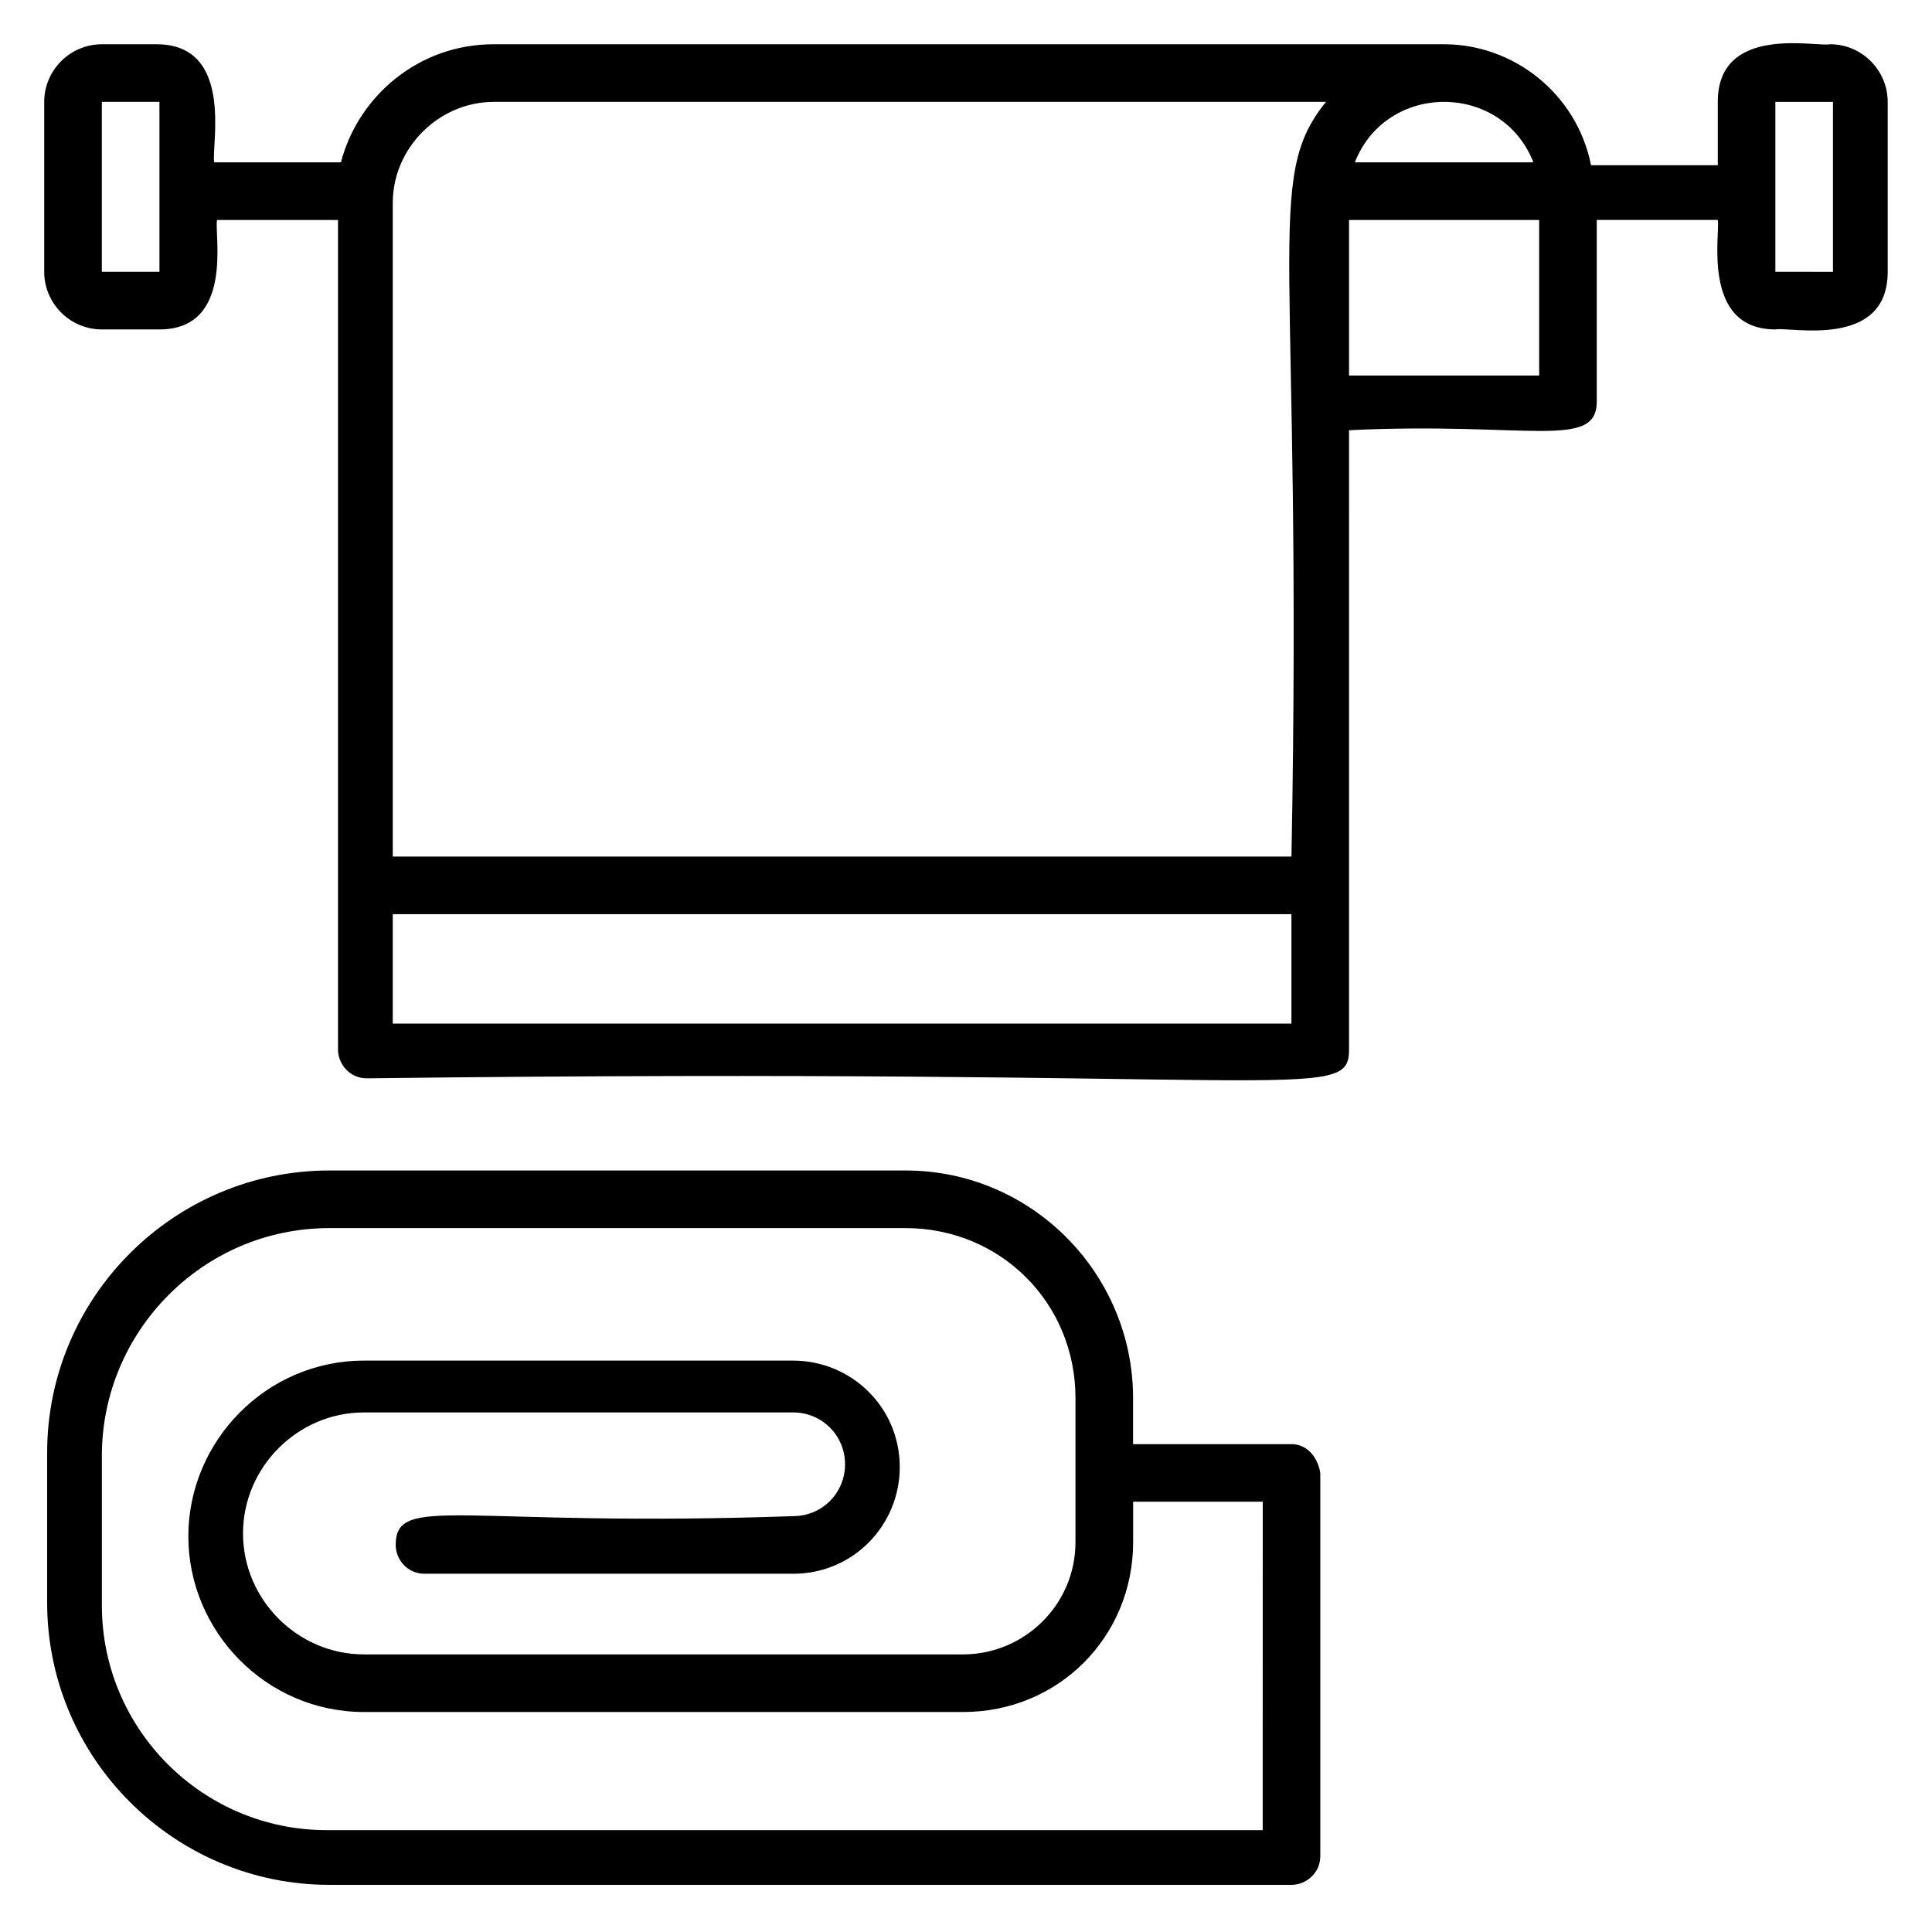 <?xml version="1.0" encoding="UTF-8"?>
<!-- Uploaded to: SVG Repo, www.svgrepo.com, Generator: SVG Repo Mixer Tools -->
<svg fill="#000000" width="800px" height="800px" version="1.1" viewBox="144 144 512 512" xmlns="http://www.w3.org/2000/svg">
 <g>
  <path d="m629 155.73c-3.816 0.762-29.77-5.344-29.77 15.266v16.793h-33.586c-3.82-19.082-20.613-32.059-38.934-32.059h-251.91c-19.848 0-35.879 13.742-40.457 31.297h-33.586c-0.766-4.578 5.344-31.297-15.27-31.297h-14.5c-8.398 0-15.27 6.871-15.27 15.27v45.039c0 8.398 6.871 15.266 15.266 15.266h15.266c19.848 0 14.504-25.191 15.266-29.008h32.062v219.84c0 3.816 3.055 7.633 7.633 7.633 247.32-3.055 260.3 6.871 260.3-7.633v-44.273l0.004-119.85c47.328-2.289 65.648 5.344 65.648-7.633v-48.09h32.062c0.762 3.055-4.582 29.008 15.266 29.008 3.816-0.762 29.77 5.344 29.77-15.266v-45.039c0-8.398-6.871-15.27-15.266-15.27zm-458.01 60.305v-45.035h15.266v45.039zm379.38-29.008h-47.328c8.398-21.371 38.93-21.371 47.328 0zm-275.57-16.027h220.61c-16.793 20.609-6.106 38.93-9.16 200h-238.16v-173.28c0-14.504 12.211-26.715 26.715-26.715zm-26.715 244.27v-29.008h238.16v29.008zm303.81-171.75h-50.383v-41.219h50.383zm62.594-27.48v-45.035h15.266v45.039z"/>
  <path d="m486.26 526.71h-41.984v-12.215c0-32.824-26.719-60.305-60.305-60.305h-152.67c-41.223 0-74.809 33.586-74.809 74.809v39.695c0 41.223 33.586 74.809 74.809 74.809h254.96c3.816 0 7.633-3.055 7.633-7.633v-101.53c-0.766-4.578-3.816-7.633-7.633-7.633zm-7.633 102.29h-248.09c-32.824 0-59.539-26.719-59.539-59.543v-39.695c0-32.824 26.719-60.305 60.305-60.305h152.67c25.191 0 45.039 19.848 45.039 45.039v38.168c0 16.793-13.742 29.77-29.77 29.77h-158.78c-17.559 0-32.062-14.504-32.062-32.062s14.504-32.062 32.062-32.062h113.74c7.633 0 13.742 6.106 13.742 13.742 0 7.633-6.106 13.742-13.742 13.742-87.785 3.055-105.34-6.106-105.34 7.633 0 3.816 3.055 7.633 7.633 7.633h97.707c16.031 0 28.242-12.977 28.242-28.242 0-16.031-12.977-28.242-28.242-28.242h-113.73c-25.953 0-46.562 21.375-46.562 46.562 0 25.191 20.609 46.562 46.562 46.562h158.78c25.191 0 45.039-19.848 45.039-45.039v-10.688h34.352z"/>
 </g>
</svg>
